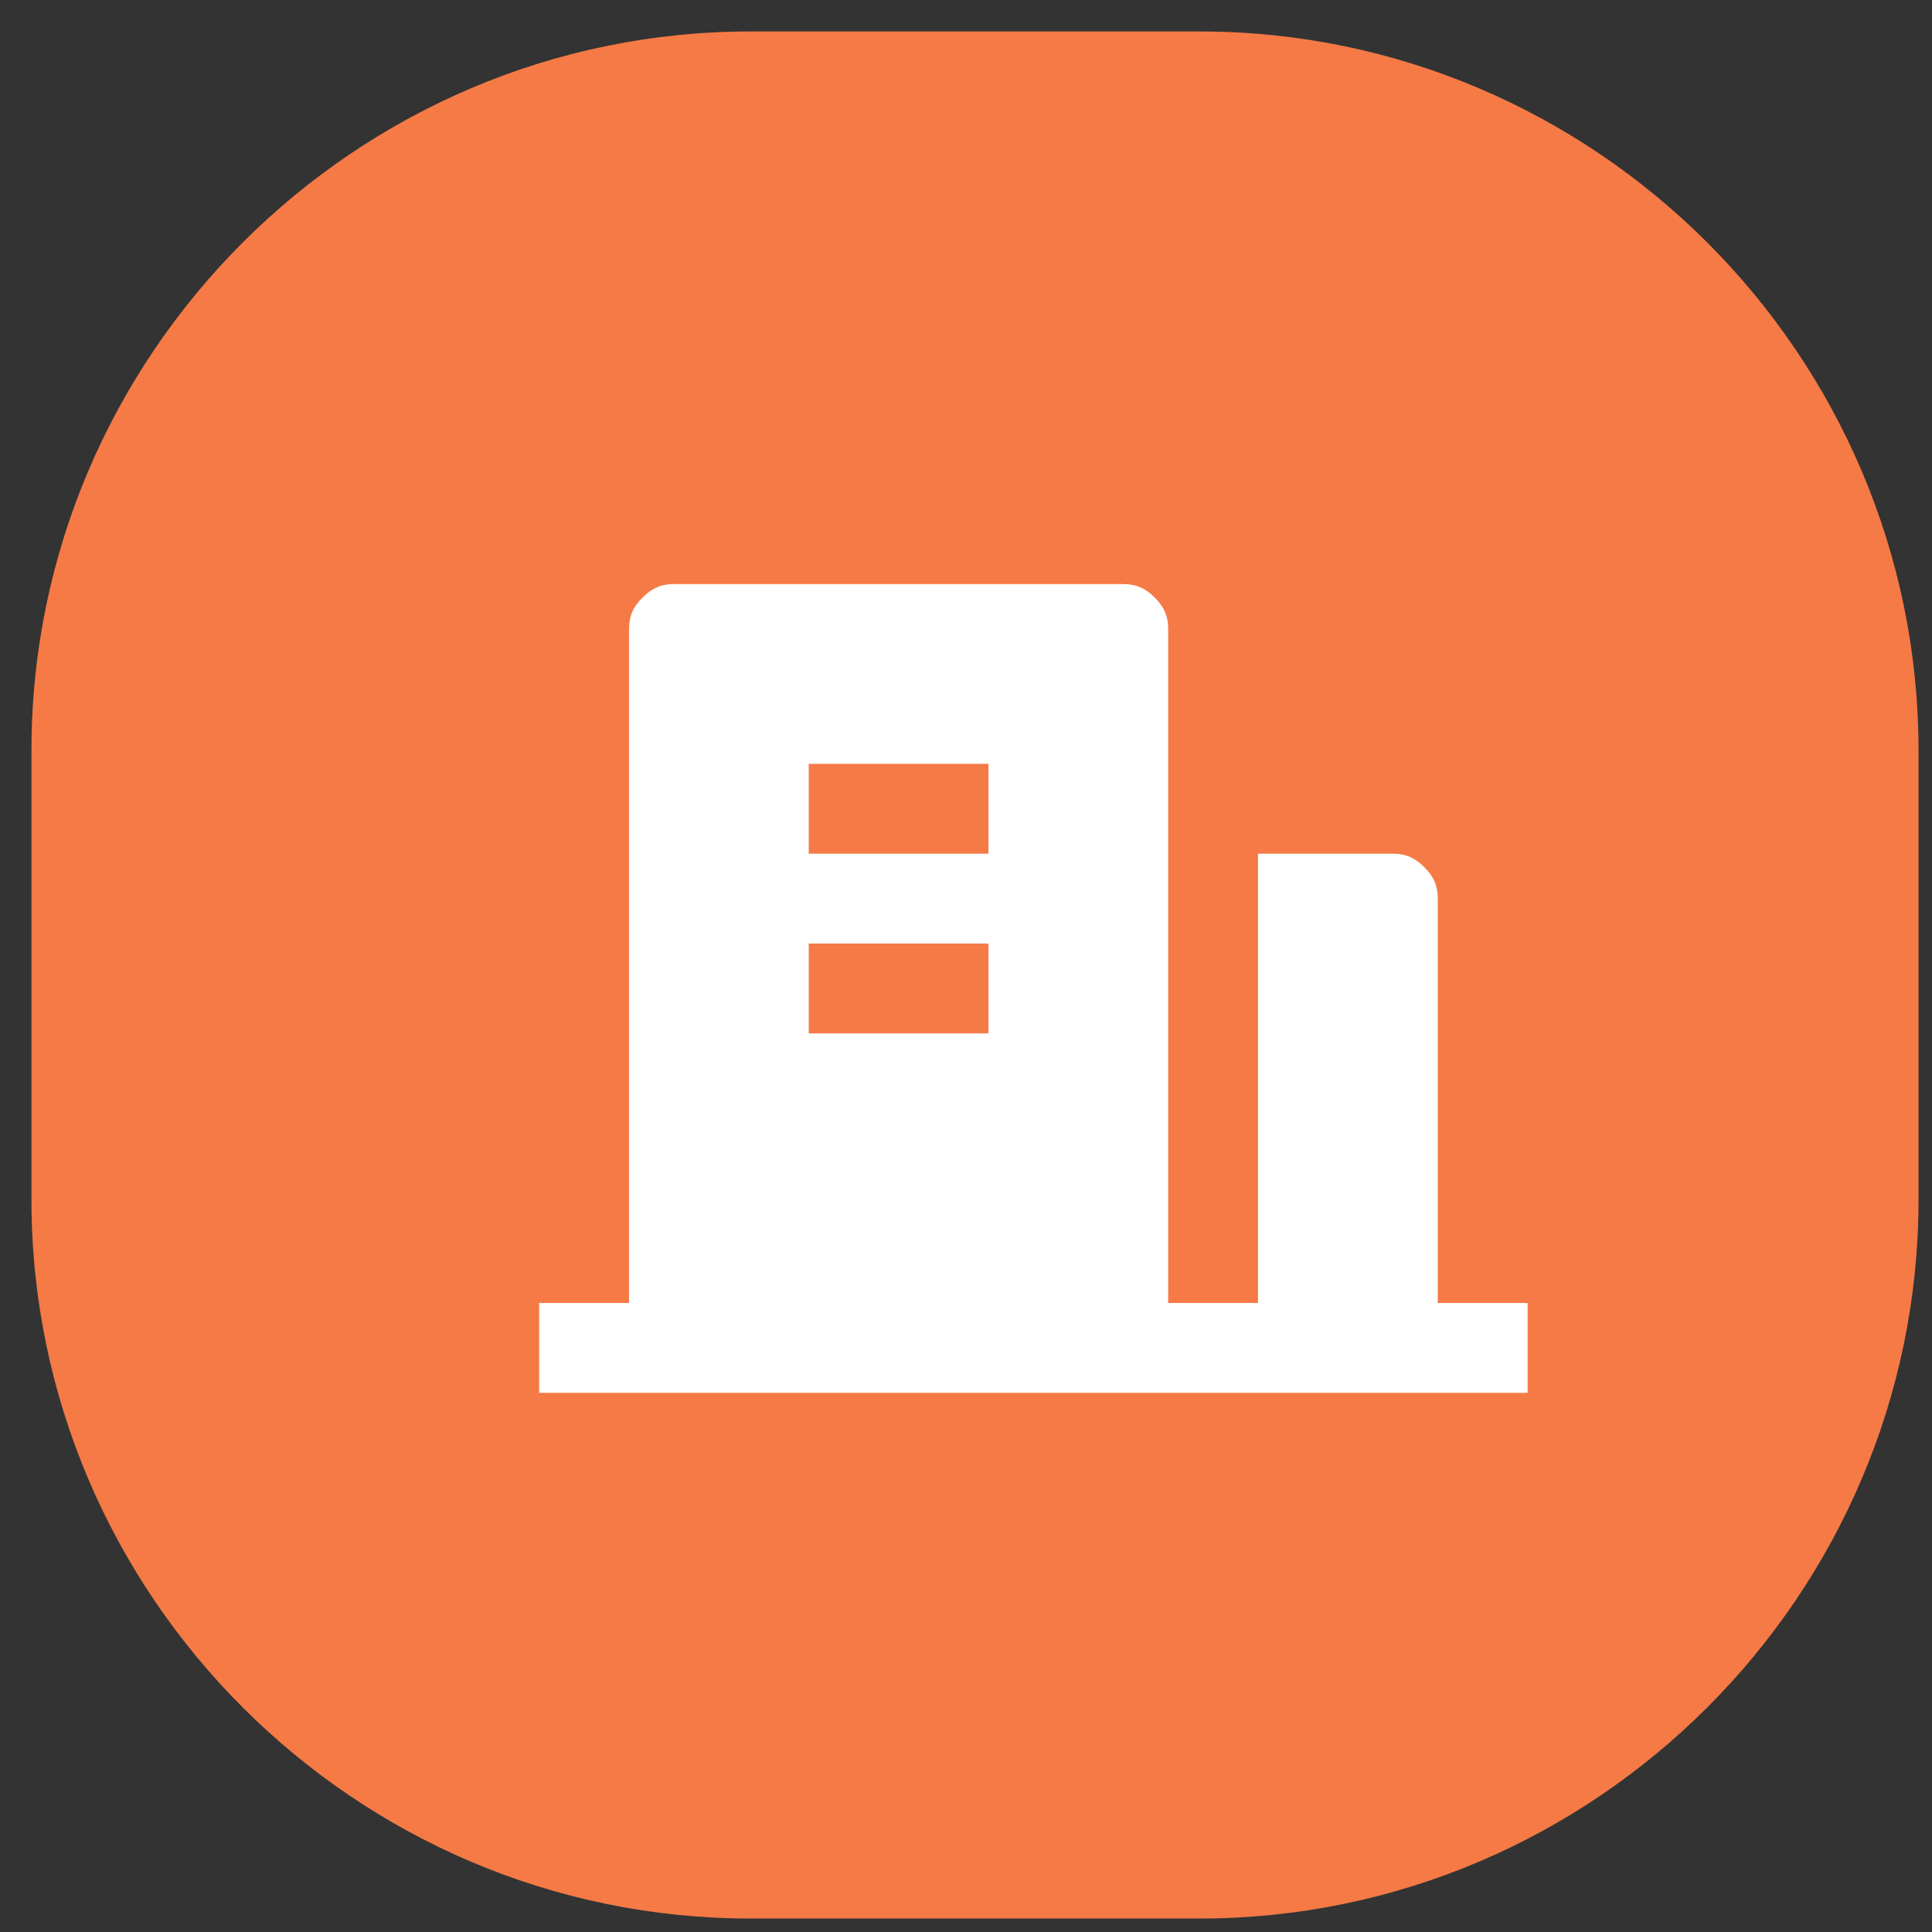 <?xml version="1.0" encoding="utf-8"?>
<!-- Generator: Adobe Illustrator 25.0.0, SVG Export Plug-In . SVG Version: 6.00 Build 0)  -->
<svg version="1.1" id="图层_1" xmlns="http://www.w3.org/2000/svg" xmlns:xlink="http://www.w3.org/1999/xlink" x="0px" y="0px"
	 viewBox="0 0 43 43" style="enable-background:new 0 0 43 43;" xml:space="preserve">
<rect x="0" y="0" width="43" height="43" fill="#333333" stroke="none"/>
<style type="text/css">
	.st0{fill:#F57A46;}
	.st1{fill:#FFFFFF;}
</style>
<path class="st0" d="M26.7,0.7h-10c-8.8,0-16,7.2-16,16v10c0,8.8,7.2,16,16,16h10c8.8,0,16-7.2,16-16v-10
	C42.7,7.9,35.5,0.7,26.7,0.7z"/>
<path class="st1" d="M32,29h2v2H12v-2h2V14c0-0.3,0.1-0.5,0.3-0.7S14.7,13,15,13h10c0.3,0,0.5,0.1,0.7,0.3S26,13.7,26,14v15h2V19h3
	c0.3,0,0.5,0.1,0.7,0.3S32,19.7,32,20V29z M18,21v2h4v-2H18z M18,17v2h4v-2H18z"/>
</svg>
